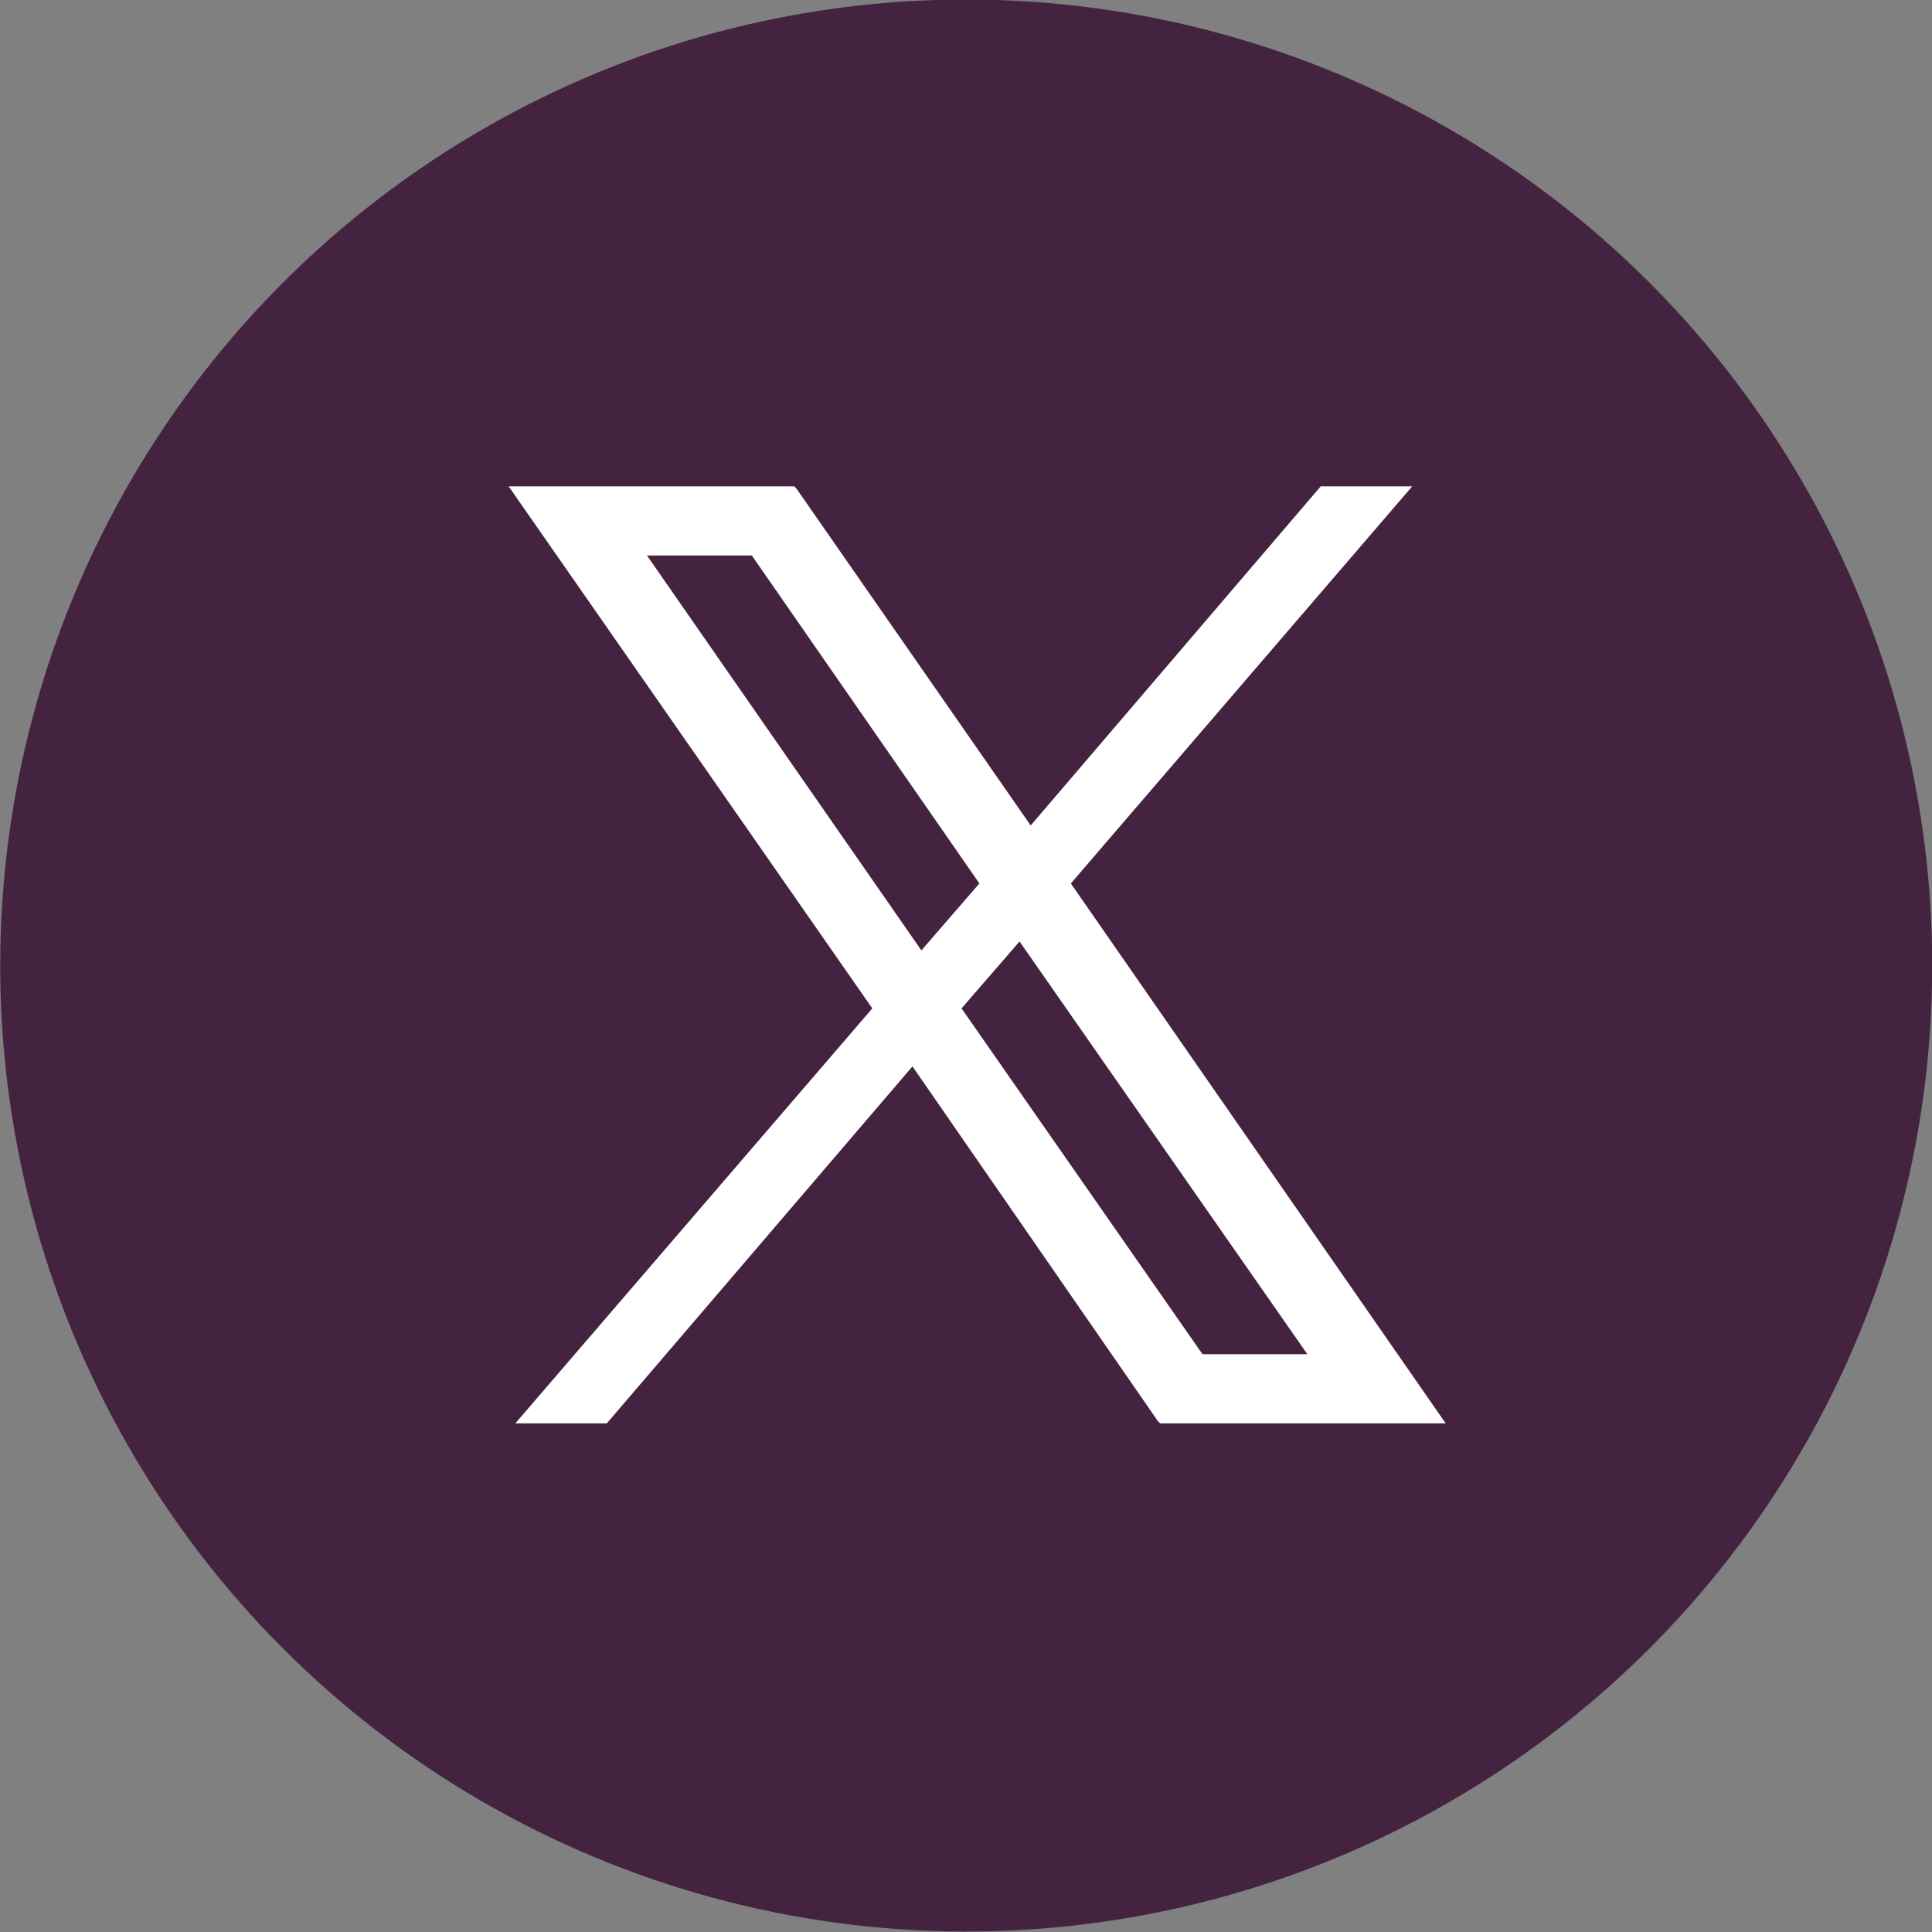 <svg xmlns="http://www.w3.org/2000/svg" xml:space="preserve" id="Layer_1" width="86.6" height="86.6" x="0" y="0" version="1.1" viewBox="0 0 86.6 86.6"><rect x="0" y="0" width="86.6" height="86.6" fill="#808080" stroke="none"/><g id="X_-_Twitter"><circle cx="43.3" cy="43.3" r="43.3" fill="#442341" transform="matrix(.003 -1 1 .003 -.12 86.449)"/><path fill="#FFF" d="M23.1 63.8h4.1l13.7-16 11 15.9.1.1h12.8L48 39.6l15.3-17.8h-4.1L46.2 37 35.7 21.9l-.1-.1H22.8l16.3 23.4-16 18.6zm20-18.6 2.6-3 12.9 18.5h-4.7L43.1 45.2zM29 24.9h4.7l10.2 14.7-2.6 3L29 24.9z"/></g></svg>